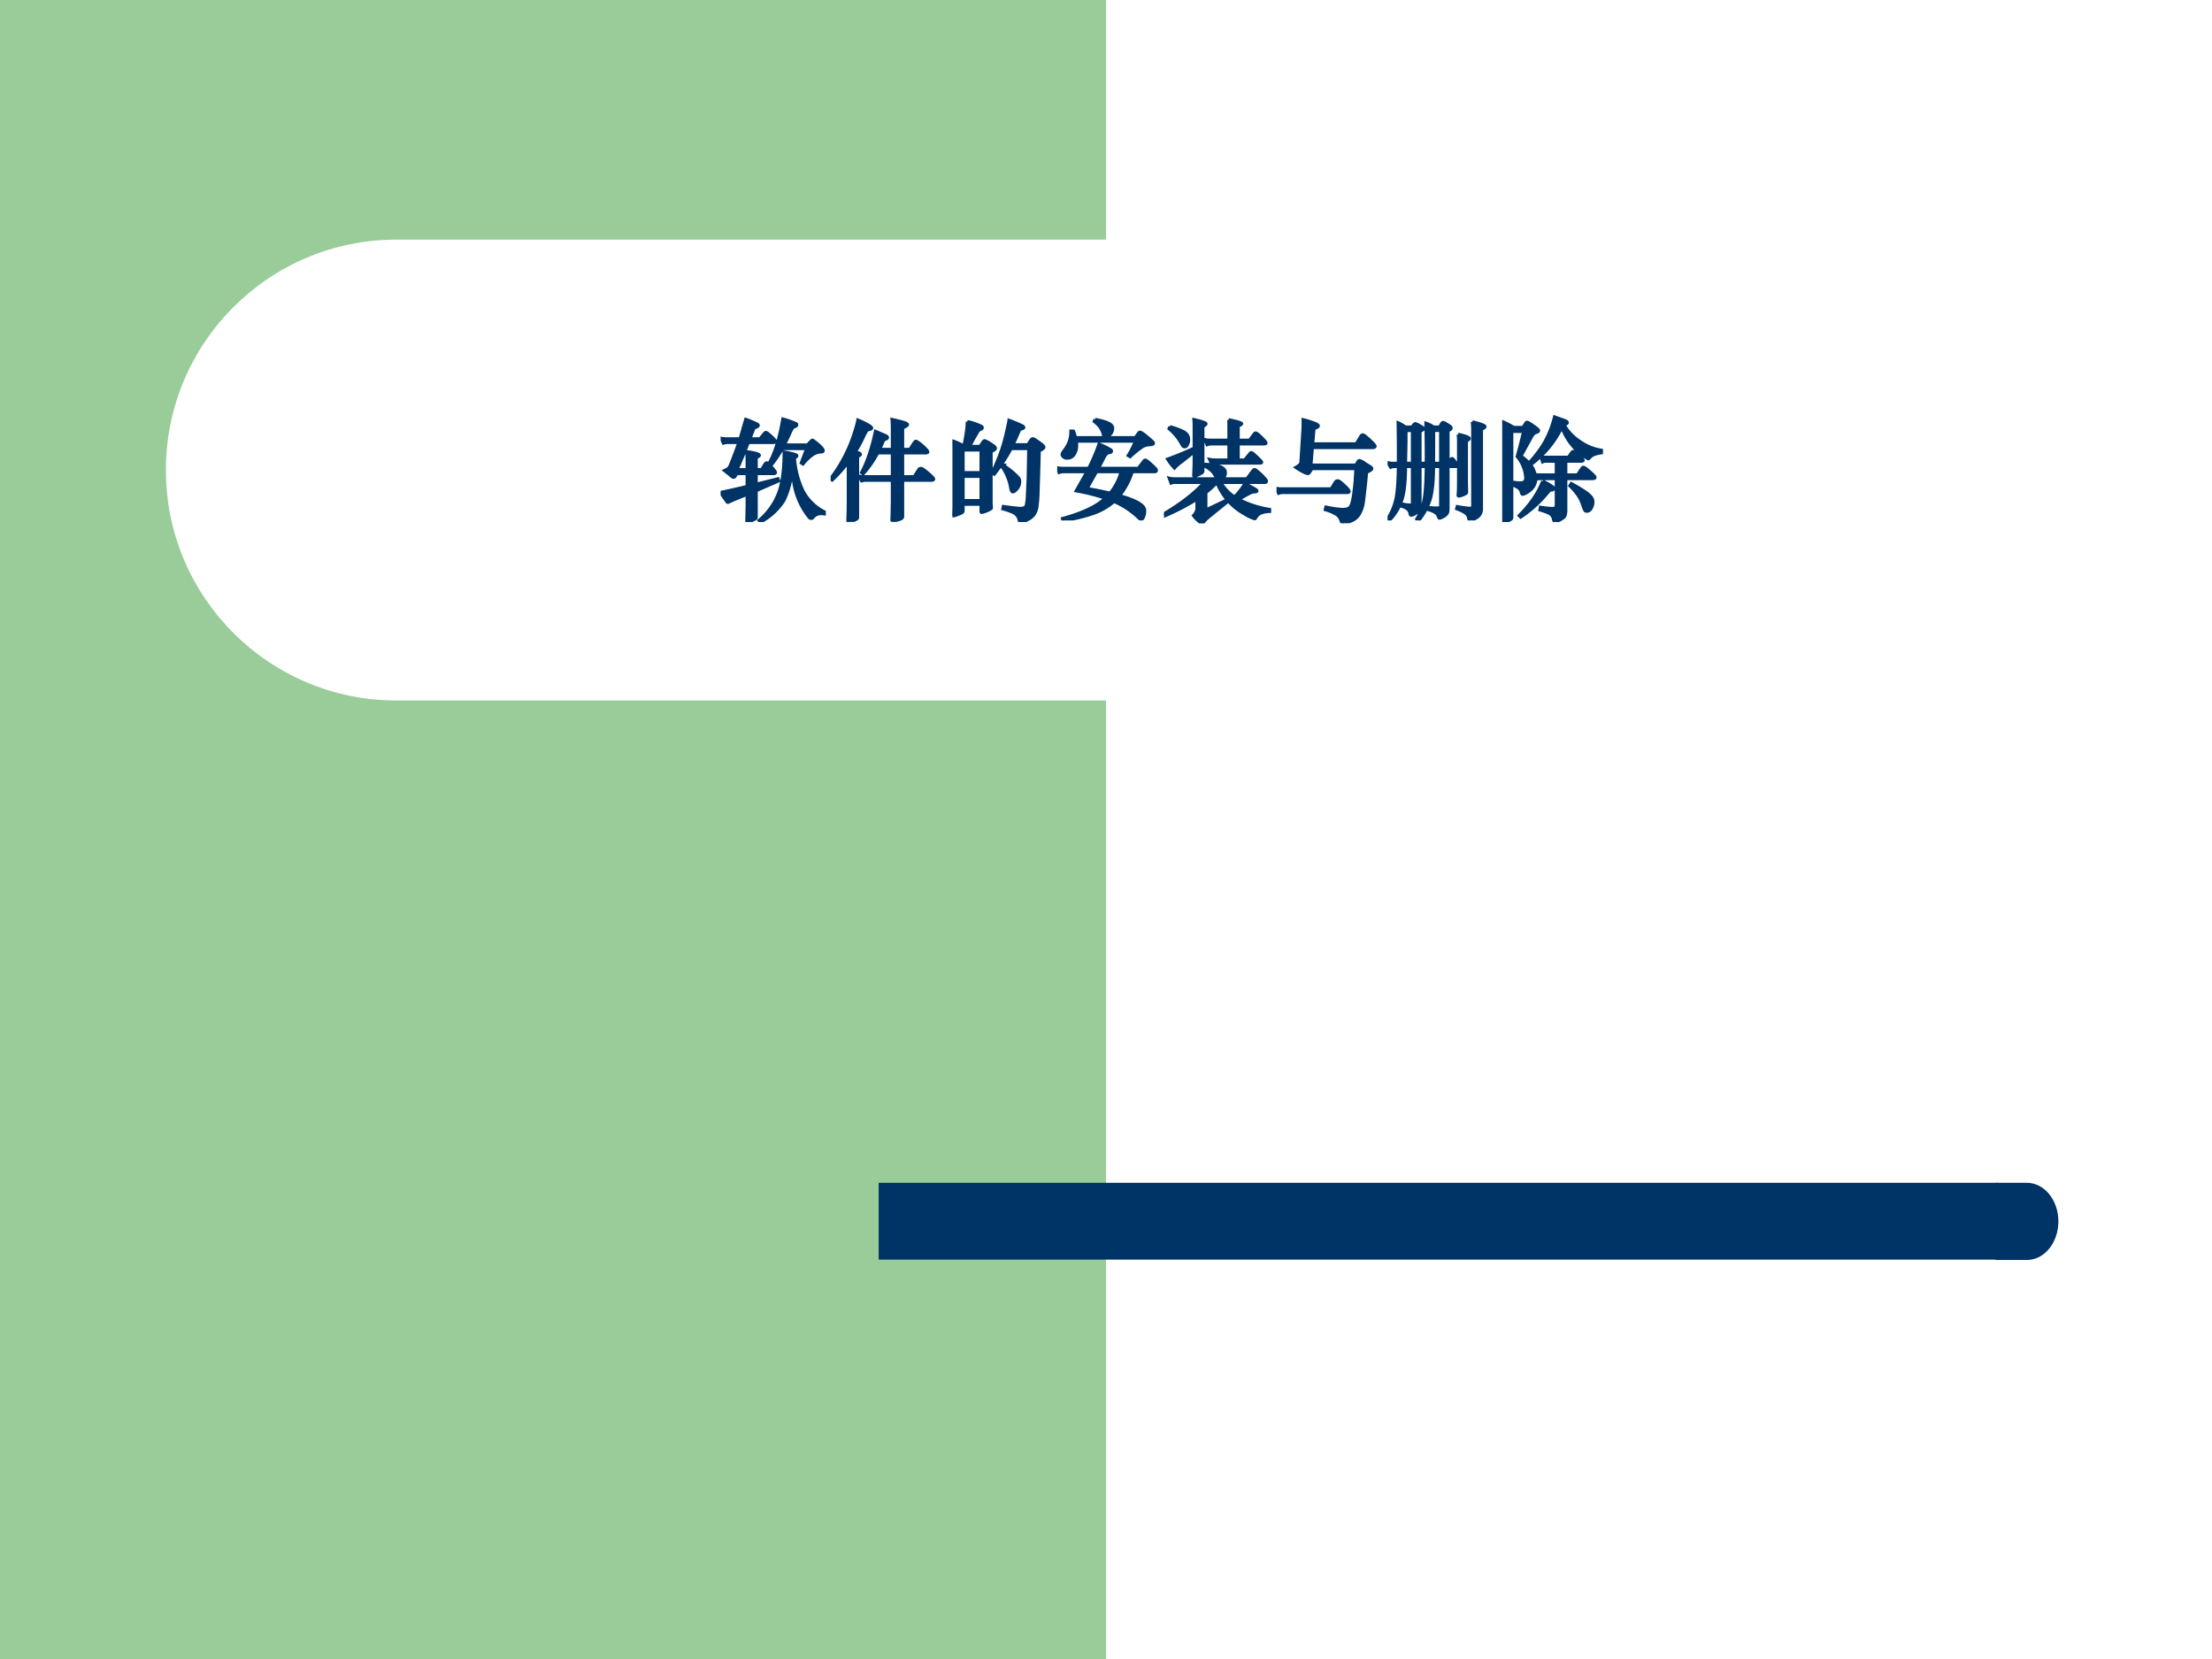 <svg xmlns="http://www.w3.org/2000/svg" xmlns:xlink="http://www.w3.org/1999/xlink" width="960" height="720" viewBox="0 0 720 540"><rect x="0" y="0" width="720" height="540" fill="#808080" stroke="none"/><g data-name="P"><clipPath id="a"><path fill-rule="evenodd" d="M0 540h720V0H0Z"/></clipPath><g clip-path="url(#a)"><path fill="#fff" fill-rule="evenodd" d="M0 540h720V0H0Z"/></g></g><g data-name="P"><clipPath id="b"><path fill-rule="evenodd" d="M0 540h720V0H0Z"/></clipPath><g clip-path="url(#b)"><path fill="#9c9" fill-rule="evenodd" d="M0 540h360V0H0Z"/></g></g><path fill="#fff" fill-rule="evenodd" d="M54 153c0-41.42 33.579-75 75-75h258c41.42 0 75 33.58 75 75s-33.58 75-75 75H129c-41.421 0-75-33.58-75-75Z" data-name="P"/><path fill="#036" fill-rule="evenodd" d="M286 410h364.25v-25H286Z" data-name="P"/><path fill="#036" fill-rule="evenodd" d="M649.5 385h10.25c5.66 0 10.25 5.62 10.25 12.56s-4.59 12.56-10.25 12.56H649.5Z" data-name="P"/><g data-name="P"><symbol id="c"><path d="M.557.664A.985.985 0 0 0 .45.506C.48.474.495.455.495.448c0-.007-.006-.01-.018-.01H.321V.341L.518.39.524.372.321.284V.047C.321.04.32.036.318.033a.187.187 0 0 0-.075-.03C.239.003.237.005.237.009l.001.037.002.101V.25A2.404 2.404 0 0 1 .067.178C.062.178.058.181.055.187A1.567 1.567 0 0 0 0 .267c.069.014.149.032.24.054v.117H.146L.13.413C.127.408.122.405.117.405A.02.02 0 0 0 .104.41L.036.465C.061.476.076.488.082.5c.006.012.02.046.041.103.022.057.036.096.042.116h-.09a.153.153 0 0 1-.05-.006L.007.756a.218.218 0 0 1 .05-.005h.119l.051.176A.842.842 0 0 0 .333.882C.337.879.339.876.339.873.339.866.33.86.313.855A.018.018 0 0 1 .299.843L.263.751h.092L.396.8c.005.006.01.009.013.009.006 0 .022-.012.047-.035C.481.751.494.736.494.729c0-.007-.006-.01-.019-.01H.25A5.962 5.962 0 0 0 .147.473H.24V.55C.24.579.239.607.237.634A.377.377 0 0 0 .34.612C.346.609.349.606.349.601c0-.004-.01-.01-.028-.018v-.11h.05l.031.051c.005.007.01.01.014.01.005 0 .01-.004.018-.012C.49.619.533.755.562.93A.754.754 0 0 0 .681.888C.685.885.687.882.687.879.687.872.682.867.671.863A.054.054 0 0 1 .649.85.5.5 0 0 1 .62.791 1.856 1.856 0 0 0 .574.696h.211l.034.036c.005.005.009.007.012.007A.48.48 0 0 0 .908.675C.92.662.926.652.926.645.926.638.921.634.911.634A.148.148 0 0 1 .826.605a.453.453 0 0 1-.082-.08L.729.534c.012.034.029.077.05.13H.557M.644.503A.746.746 0 0 0 .571.194.575.575 0 0 0 .36 0L.348.014a.61.61 0 0 1 .169.229c.038.09.057.22.057.389A.932.932 0 0 0 .661.613C.679.608.688.603.688.598.688.593.681.588.666.58A.841.841 0 0 1 .745.278.448.448 0 0 1 .936.092V.074a.236.236 0 0 1-.029.002.09.09 0 0 1-.074-.035.018.018 0 0 0-.015-.008.03.03 0 0 0-.015.006.665.665 0 0 0-.138.299C.655.386.649.441.644.503Z"/></symbol><symbol id="d"><path d="M.558.624H.425A.897.897 0 0 0 .294.435L.28.446c.053.1.094.224.125.372l.09-.039C.507.774.513.768.513.762.513.757.508.752.497.749A.039.039 0 0 1 .473.726.937.937 0 0 0 .441.655h.117v.186C.558.87.557.898.555.925.612.912.649.903.667.896.685.89.694.884.694.878.694.873.679.863.65.849V.655h.066l.037.057C.76.722.765.728.77.728.775.728.78.725.787.72A.46.46 0 0 0 .868.649C.874.642.877.636.877.631.877.626.868.624.851.624H.65V.408h.105l.041.064a.022.022 0 0 0 .02.011C.826.483.846.469.88.44.913.412.93.394.93.387.93.38.923.377.909.377H.65V.049A.02.02 0 0 0 .641.032.111.111 0 0 0 .604.018.17.17 0 0 0 .562.01C.557.01.554.013.554.019l.002.054.002.113v.191H.322A.122.122 0 0 1 .28.371L.256.413a.218.218 0 0 1 .05-.005h.252v.216M.16.543A1.245 1.245 0 0 0 .014.379L0 .391c.118.154.2.33.247.528A.726.726 0 0 0 .33.88C.357.865.37.855.37.848.37.842.362.838.346.835A.033.033 0 0 1 .324.821.501.501 0 0 1 .29.755 1.002 1.002 0 0 0 .222.633.456.456 0 0 0 .259.62C.265.617.268.614.268.609.268.605.26.599.243.591V.043A.019.019 0 0 0 .238.029.122.122 0 0 0 .203.012.138.138 0 0 0 .161 0C.158 0 .156.004.156.011l.003.094.001.083v.355Z"/></symbol><symbol id="e"><path d="M.53.664A1.572 1.572 0 0 0 .378.433L.36.444c.041.09.072.166.092.229.02.063.04.145.06.245A1.25 1.25 0 0 0 .636.866C.64.863.644.859.644.854S.638.846.627.843C.616.84.609.836.605.831A1.933 1.933 0 0 0 .546.698h.136l.027.041C.715.748.72.752.727.752.733.752.75.742.78.72.81.7.826.685.826.676.826.667.812.657.784.645A29.21 29.21 0 0 0 .773.264 1.03 1.03 0 0 0 .762.131.151.151 0 0 0 .736.067.15.15 0 0 0 .675.02.162.162 0 0 0 .617 0C.61 0 .607.005.605.015a.136.136 0 0 1-.02.044.11.11 0 0 1-.041.03.542.542 0 0 1-.088.03L.46.14C.54.129.59.123.61.123c.02 0 .034.002.042.007a.03.03 0 0 1 .016.021C.67.161.674.184.677.22l.008.177.005.267H.53M.154.683H.25l.027.04c.004.007.01.011.015.011a.192.192 0 0 0 .05-.027C.374.689.388.675.388.666.387.657.374.648.349.638V.163L.352.129A.01.01 0 0 0 .348.121.215.215 0 0 0 .292.095.117.117 0 0 0 .264.087C.26.087.259.091.259.098v.063H.096V.102a.02.02 0 0 0-.01-.017.221.221 0 0 0-.04-.017.145.145 0 0 0-.038-.012C.002.056 0 .06 0 .068c.003.03.005.064.005.099v.48L.003.732a.56.56 0 0 0 .1-.046c.02.09.031.164.032.221A.523.523 0 0 0 .263.863C.267.86.269.856.269.852.269.845.263.841.253.838.245.836.236.828.226.812A3.25 3.25 0 0 1 .154.683M.259.446v.205H.096V.446h.163m0-.253v.22H.096v-.22h.163m.202.32C.509.478.542.453.56.435A.349.349 0 0 0 .598.397.052.052 0 0 0 .607.365.098.098 0 0 0 .584.301C.568.282.556.273.546.273c-.01 0-.016.014-.02.041a.394.394 0 0 1-.027.093.401.401 0 0 1-.05.092l.012.014Z"/></symbol><symbol id="f"><path d="M.342.913c.05-.01.09-.02.117-.033C.487.868.501.852.501.832c0-.01-.003-.02-.008-.033A.07.07 0 0 0 .464.767C.451.758.441.754.434.754.427.754.422.759.419.77a.203.203 0 0 1-.031.073.262.262 0 0 1-.053.052l.007.018M.172.717A.231.231 0 0 0 .175.681.143.143 0 0 0 .152.596.07.07 0 0 0 .091.564a.049.049 0 0 0-.034.011C.049.582.045.59.045.597c0 .008.007.02.02.037.04.05.06.108.059.173h.023A.424.424 0 0 0 .165.748h.541l.029.04c.004.006.008.009.013.009C.753.797.76.794.77.787A.51.51 0 0 0 .822.746.537.537 0 0 0 .863.71C.867.706.869.702.869.698.869.691.858.686.835.685A.142.142 0 0 1 .769.666a.854.854 0 0 1-.11-.089l-.017.01c.029.046.05.09.065.13H.172M.269.441H.06A.102.102 0 0 1 .018.434L0 .476A.218.218 0 0 1 .05.471h.235c.037.073.068.145.093.218A.682.682 0 0 0 .486.636.012.012 0 0 0 .49.627C.49.619.484.615.473.614.453.613.436.597.421.566a1.931 1.931 0 0 0-.05-.095h.362l.048.063c.006.007.011.011.015.011s.01-.004.02-.011A.42.42 0 0 0 .855.5.312.312 0 0 0 .888.468C.893.462.896.457.896.452.896.445.89.441.878.441h-.2A.677.677 0 0 0 .563.224C.714.181.79.137.79.09A.15.15 0 0 0 .781.035C.775.02.768.012.761.012a.03.03 0 0 0-.018.006.733.733 0 0 1-.23.154.555.555 0 0 0-.184-.107A1.408 1.408 0 0 0 .052 0L.048.017c.18.049.31.11.388.185a1.84 1.84 0 0 1-.264.066c.047.083.08.14.097.173m.309 0H.355L.269.288A3.11 3.11 0 0 0 .478.246a.506.506 0 0 1 .1.195Z"/></symbol><symbol id="g"><path d="M.273.679v.169c0 .033 0 .063-.002.089C.343.92.379.907.379.899.379.894.369.886.351.875V.474C.351.467.348.461.341.456a.277.277 0 0 0-.066-.03C.271.426.269.429.269.435l.002.047a2.2 2.2 0 0 1 .002.089v.076L.157.555A.34.34 0 0 1 .095.5a.498.498 0 0 0-.062.08c.073.026.153.059.24.099m.314.039H.432A.102.102 0 0 1 .39.711L.37.756A.218.218 0 0 1 .42.751h.167v.09c0 .051 0 .083-.002.094A.712.712 0 0 0 .67.915C.69.909.701.904.701.9.701.895.691.889.67.88V.751h.103l.04.053c.006.008.011.012.015.012.007 0 .025-.013.052-.04C.907.75.921.733.921.726.921.721.914.718.899.718H.67V.572h.059l.048.059c.004.005.008.008.011.008.006 0 .023-.013.051-.04C.868.573.882.557.882.552.882.547.876.545.863.545h-.39A.102.102 0 0 1 .431.538L.413.577a.218.218 0 0 1 .05-.005h.124v.146M.052.873A.67.67 0 0 0 .163.834.114.114 0 0 0 .211.798.08.08 0 0 0 .222.755.09.09 0 0 0 .211.711C.204.698.196.692.187.692.177.692.17.698.163.711a.465.465 0 0 1-.117.144l.006.018M.478.402a.229.229 0 0 1-.045.071.241.241 0 0 1-.063.043l.005.017C.495.528.554.503.554.458A.058.058 0 0 0 .518.402h.231l.052.07c.007.009.012.013.017.013C.823.485.83.481.84.472A.509.509 0 0 0 .915.4C.922.392.925.385.925.379.925.373.919.37.907.37H.513A.372.372 0 0 1 .638.238C.678.28.709.32.731.359.791.328.823.309.829.305.836.3.839.296.839.293.839.288.832.285.819.285A.094.094 0 0 1 .777.274 2.151 2.151 0 0 1 .673.216.965.965 0 0 1 .954.125V.108A.248.248 0 0 1 .876.094.098.098 0 0 1 .829.051C.826.045.823.042.819.042a.38.38 0 0 0-.09.043.554.554 0 0 0-.251.285.94.94 0 0 0-.1-.092V.12L.55.202.561.185A8.857 8.857 0 0 1 .398.053.245.245 0 0 1 .353.005C.351.002.348 0 .343 0S.327.009.308.026A.26.26 0 0 0 .267.07c.02.022.031.044.031.067v.082A2.206 2.206 0 0 0 .005.067L0 .086c.16.095.281.19.364.284H.098A.074.074 0 0 1 .064.364L.048.407A.165.165 0 0 1 .09.402h.388Z"/></symbol><symbol id="h"><path d="M.323.684.31.525h.407l.019.031c.004.007.009.01.014.01A.141.141 0 0 0 .796.541L.847.509C.856.504.86.499.86.492.86.486.844.475.813.46A5.763 5.763 0 0 0 .782.179.283.283 0 0 0 .748.084.145.145 0 0 0 .67.02.257.257 0 0 0 .602 0C.594 0 .588.008.583.023a.106.106 0 0 1-.038.055.404.404 0 0 1-.104.045l.005.023A.881.881 0 0 1 .594.124c.027 0 .047.004.058.011.012.007.021.02.027.038A.62.62 0 0 1 .7.283c.008.056.014.126.017.211H.32L.299.462C.294.453.288.449.282.449a.17.17 0 0 0-.047.019.643.643 0 0 0-.06.036c.02.012.032.021.037.027a.047.047 0 0 1 .009.027l.018.288A.97.97 0 0 1 .24.935.656.656 0 0 0 .329.908C.361.897.377.887.377.879.377.872.364.864.338.856L.326.717H.72l.041.067c.006.01.012.014.019.014.007 0 .027-.015.06-.046C.873.722.89.703.89.695.89.688.881.684.864.684H.323M.494.31l.037.06a.025.025 0 0 0 .022.013c.01 0 .029-.014.058-.042C.641.314.655.295.655.286.655.281.648.278.634.278H.061A.102.102 0 0 1 .019.271L0 .315A.218.218 0 0 1 .05.31h.444Z"/></symbol><symbol id="i"><path d="M.766.891C.842.872.88.858.88.847.88.841.87.834.848.825V.108C.848.071.834.044.806.027.779.01.759.002.747.002.74.002.736.007.734.018a.076.076 0 0 1-.027.048.329.329 0 0 1-.082.04L.63.125A.871.871 0 0 1 .737.11c.015 0 .025.002.028.006.003.003.005.01.005.018v.67a.624.624 0 0 1-.004.087M.416.844h.055l.014.025c.006.01.011.016.016.016C.506.885.517.88.532.871A.384.384 0 0 0 .564.85C.571.845.574.84.574.834S.564.82.546.811V.516l.023.033c.005.007.01.01.014.01.005 0 .014-.01.027-.028C.623.512.629.501.629.495.629.49.623.488.612.488H.546V.111c0-.024-.003-.04-.01-.049A.088.088 0 0 0 .502.035.099.099 0 0 0 .47.021C.466.021.463.025.461.033a.072.072 0 0 1-.028.038.217.217 0 0 1-.059.026l.003.019A.834.834 0 0 1 .444.112c.015 0 .024.002.029.005C.478.12.48.125.48.132v.356H.415C.415.364.405.27.389.206A.566.566 0 0 0 .284.004l-.019.01a.534.534 0 0 1 .069.194c.01.069.015.162.016.28H.293v-.35C.293.105.282.082.26.069.239.055.223.048.214.048c-.005 0-.008.004-.01.013a.07.07 0 0 1-.021.041.145.145 0 0 1-.049.025l.004.02A.47.47 0 0 1 .201.139c.01 0 .017.001.02.004.003.003.004.008.004.015v.33H.162C.162.363.152.266.133.199A.486.486 0 0 0 .015 0L0 .013a.545.545 0 0 1 .079.194C.09.269.097.363.098.488H.069A.103.103 0 0 1 .028.481l-.023.04A.205.205 0 0 1 .054.516h.044c.001.11 0 .231-.002.366A.369.369 0 0 0 .161.844h.06l.016.021c.005.006.01.009.014.009a.143.143 0 0 0 .04-.019C.314.843.325.835.325.829.325.824.315.816.293.806v-.29H.35C.351.604.35.725.347.878A.265.265 0 0 0 .416.844M.48.516v.298H.416V.705L.415.516H.48m-.255 0v.297H.166V.708L.162.516h.063m.414.261A.436.436 0 0 0 .705.76C.727.753.738.746.738.74.738.735.729.728.712.719V.346L.714.258A.016.016 0 0 0 .707.244.162.162 0 0 0 .676.23.11.11 0 0 0 .645.221C.64.221.637.224.638.229.641.261.642.3.642.346v.352a.755.755 0 0 1-.003.079Z"/></symbol><symbol id="j"><path d="M.539.858A.9.9 0 0 0 .255.517.175.175 0 0 0 .29.452.243.243 0 0 0 .301.383.114.114 0 0 0 .282.321a.167.167 0 0 0-.053-.05.133.133 0 0 0-.043-.02c-.005 0-.01.005-.012.014a.077.077 0 0 1-.022.04.263.263 0 0 1-.064.033l.001.023a.4.4 0 0 1 .07-.008c.018 0 .031.003.04.009.01.007.014.02.014.038a.326.326 0 0 1-.077.192C.16.677.179.753.194.819H.086V.042A.02.02 0 0 0 .078.025.116.116 0 0 0 .043.009.145.145 0 0 0 .006 0C.003 0 .001.002.001.005l.001.037.002.102v.659A.973.973 0 0 1 0 .908.921.921 0 0 0 .105.854h.083l.025.039C.216.898.22.901.224.901.231.901.25.89.281.868.312.847.328.833.328.826.328.82.322.815.31.811A.067.067 0 0 1 .284.797.136.136 0 0 1 .262.765L.169.596A.648.648 0 0 0 .242.533c.063.068.111.133.146.196a.917.917 0 0 1 .085.22C.529.929.562.918.572.913.582.909.587.904.587.899.587.894.584.89.577.887A.166.166 0 0 1 .558.878.446.446 0 0 1 .702.727.459.459 0 0 1 .896.648V.626A.282.282 0 0 1 .833.611.107.107 0 0 1 .787.579C.783.574.779.572.776.572a.539.539 0 0 0-.237.286M.489.55H.394A.06.06 0 0 1 .365.544L.351.59A.109.109 0 0 1 .387.585h.211l.029.041c.005.007.01.011.014.011C.65.637.667.625.692.601.718.578.731.563.731.558.731.553.725.55.712.55H.574V.425H.68l.04.059c.005.007.009.01.013.01C.742.494.761.48.792.453.822.426.838.41.838.403.838.396.83.393.815.393H.574V.118A.18.18 0 0 0 .567.057C.562.046.548.034.525.022A.135.135 0 0 0 .477.004c-.006 0-.01.007-.013.02A.087.087 0 0 1 .45.058a.087.087 0 0 1-.033.025.677.677 0 0 1-.076.027l.005.023A.834.834 0 0 1 .447.122c.019 0 .03.002.035.007.005.005.007.013.007.026v.238H.342A.06.06 0 0 1 .313.387L.299.43A.109.109 0 0 1 .335.425h.154V.55M.366.369A.55.55 0 0 0 .427.336C.453.321.466.31.466.303.466.296.46.292.447.29a.042.042 0 0 1-.03-.016 1.108 1.108 0 0 0-.25-.229L.154.058c.1.1.171.203.212.311M.624.347C.703.304.754.271.78.249.806.227.819.205.819.184A.12.12 0 0 0 .804.125C.794.107.781.098.763.098.756.098.751.1.748.104a.367.367 0 0 0-.021.053.344.344 0 0 1-.038.08.556.556 0 0 1-.077.09l.012.02Z"/></symbol><use xlink:href="#c" fill="#036" transform="matrix(36.024 0 0 -36.024 234.566 169.914)"/><use xlink:href="#d" fill="#036" transform="matrix(36.024 0 0 -36.024 270.374 169.878)"/><use xlink:href="#e" fill="#036" transform="matrix(36.024 0 0 -36.024 310.013 169.914)"/><use xlink:href="#f" fill="#036" transform="matrix(36.024 0 0 -36.024 344.115 169.41)"/><use xlink:href="#g" fill="#036" transform="matrix(36.024 0 0 -36.024 378.879 170.346)"/><use xlink:href="#h" fill="#036" transform="matrix(36.024 0 0 -36.024 415.515 170.31)"/><use xlink:href="#i" fill="#036" transform="matrix(36.024 0 0 -36.024 451.647 169.41)"/><use xlink:href="#j" fill="#036" transform="matrix(36.024 0 0 -36.024 488.968 169.914)"/><use xlink:href="#c" fill="none" stroke="#036" stroke-miterlimit="10" stroke-width=".029" transform="matrix(36.024 0 0 -36.024 234.566 169.914)"/><use xlink:href="#d" fill="none" stroke="#036" stroke-miterlimit="10" stroke-width=".029" transform="matrix(36.024 0 0 -36.024 270.374 169.878)"/><use xlink:href="#e" fill="none" stroke="#036" stroke-miterlimit="10" stroke-width=".029" transform="matrix(36.024 0 0 -36.024 310.013 169.914)"/><use xlink:href="#f" fill="none" stroke="#036" stroke-miterlimit="10" stroke-width=".029" transform="matrix(36.024 0 0 -36.024 344.115 169.41)"/><use xlink:href="#g" fill="none" stroke="#036" stroke-miterlimit="10" stroke-width=".029" transform="matrix(36.024 0 0 -36.024 378.879 170.346)"/><use xlink:href="#h" fill="none" stroke="#036" stroke-miterlimit="10" stroke-width=".029" transform="matrix(36.024 0 0 -36.024 415.515 170.31)"/><use xlink:href="#i" fill="none" stroke="#036" stroke-miterlimit="10" stroke-width=".029" transform="matrix(36.024 0 0 -36.024 451.647 169.41)"/><use xlink:href="#j" fill="none" stroke="#036" stroke-miterlimit="10" stroke-width=".029" transform="matrix(36.024 0 0 -36.024 488.968 169.914)"/><symbol id="k"><path d="M-2147483500-2147483500Z"/></symbol><use xlink:href="#k" fill="#036" transform="matrix(36.024 0 0 -36.024 77360940000 -77360940000)"/><use xlink:href="#k" fill="none" stroke="#036" stroke-miterlimit="10" stroke-width=".029" transform="matrix(36.024 0 0 -36.024 77360940000 -77360940000)"/></g></svg>